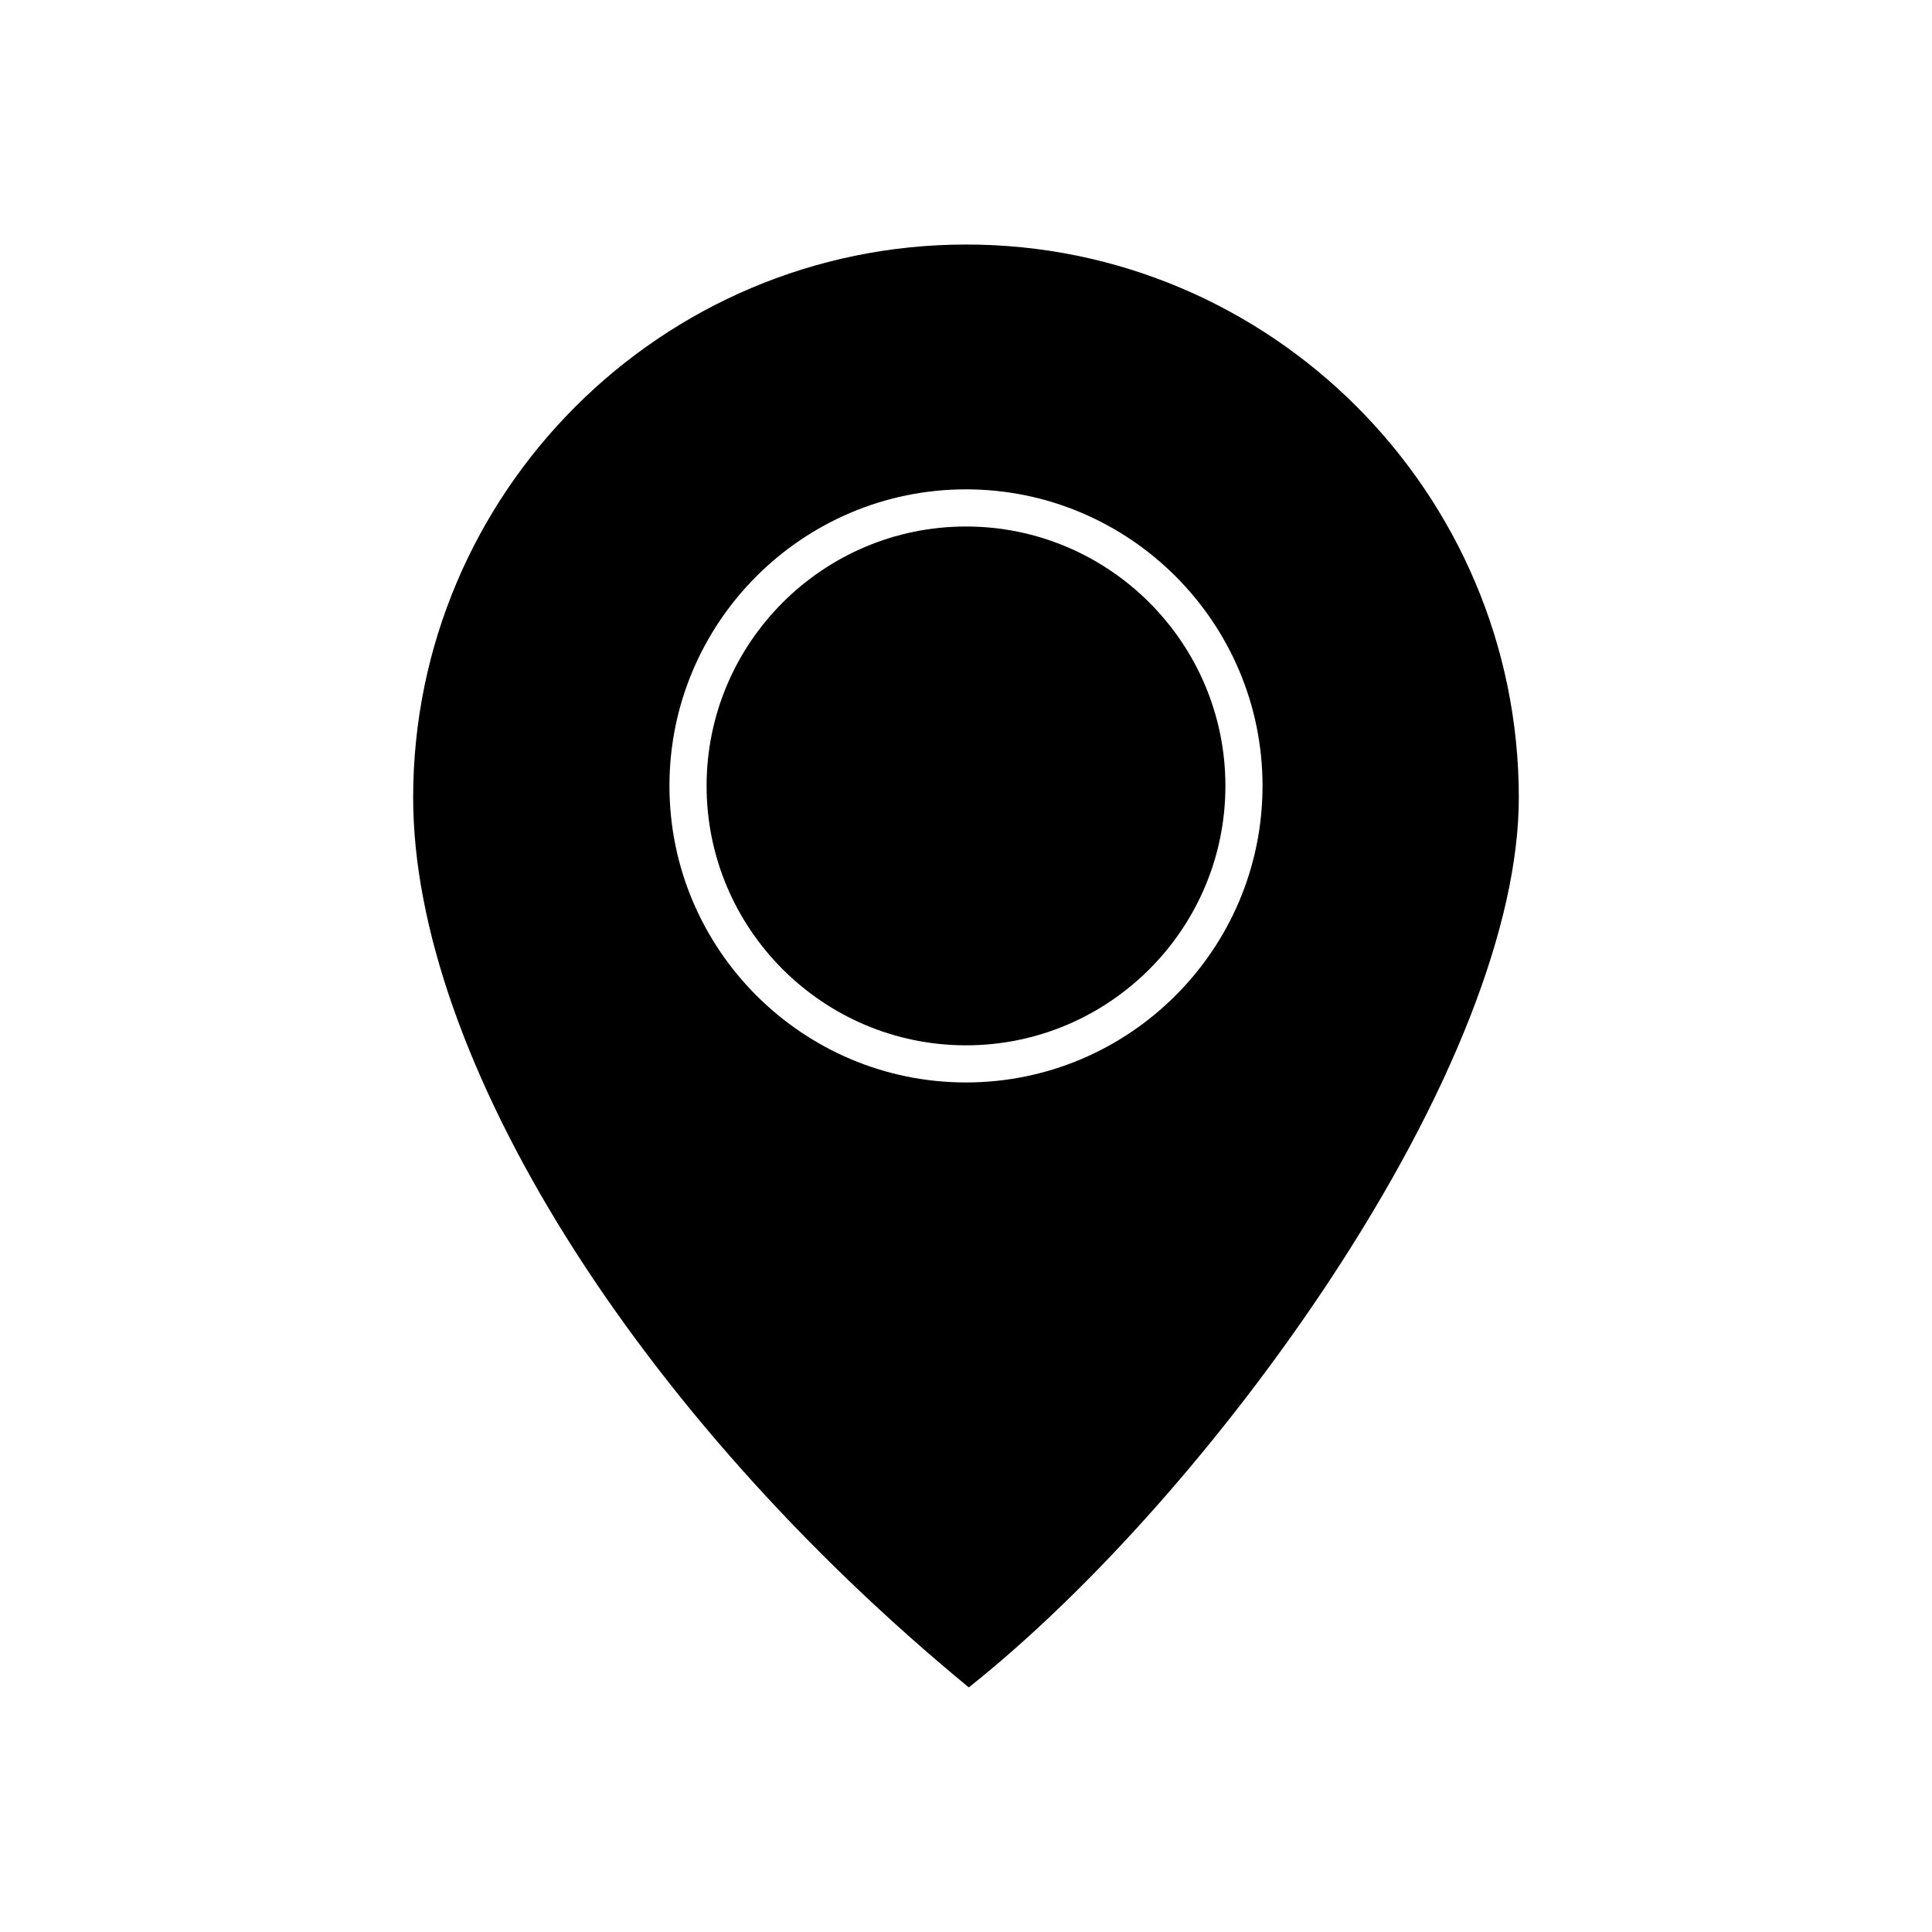 <?xml version="1.0" encoding="UTF-8"?>
<!-- Uploaded to: SVG Repo, www.svgrepo.com, Generator: SVG Repo Mixer Tools -->
<svg fill="#000000" width="800px" height="800px" version="1.1" viewBox="144 144 512 512" xmlns="http://www.w3.org/2000/svg">
 <g>
  <path d="m400 283.53c-37.906 0-68.746 30.84-68.746 68.746s30.84 68.746 68.746 68.746 68.746-30.84 68.746-68.746-30.84-68.746-68.746-68.746z"/>
  <path d="m400.07 208.8c-80.824 0-146.58 65.758-146.58 146.58 0 68.793 59.039 163.18 147.25 235.8 32.25-25.621 67.762-65.637 95.621-107.85 32.332-48.996 50.141-94.438 50.141-127.95 0-80.824-65.691-146.58-146.43-146.58zm-0.074 222.06c-43.332 0-78.586-35.254-78.586-78.586-0.004-43.336 35.25-78.59 78.586-78.59 43.332 0 78.586 35.254 78.586 78.586 0 43.336-35.254 78.59-78.586 78.59z"/>
 </g>
</svg>